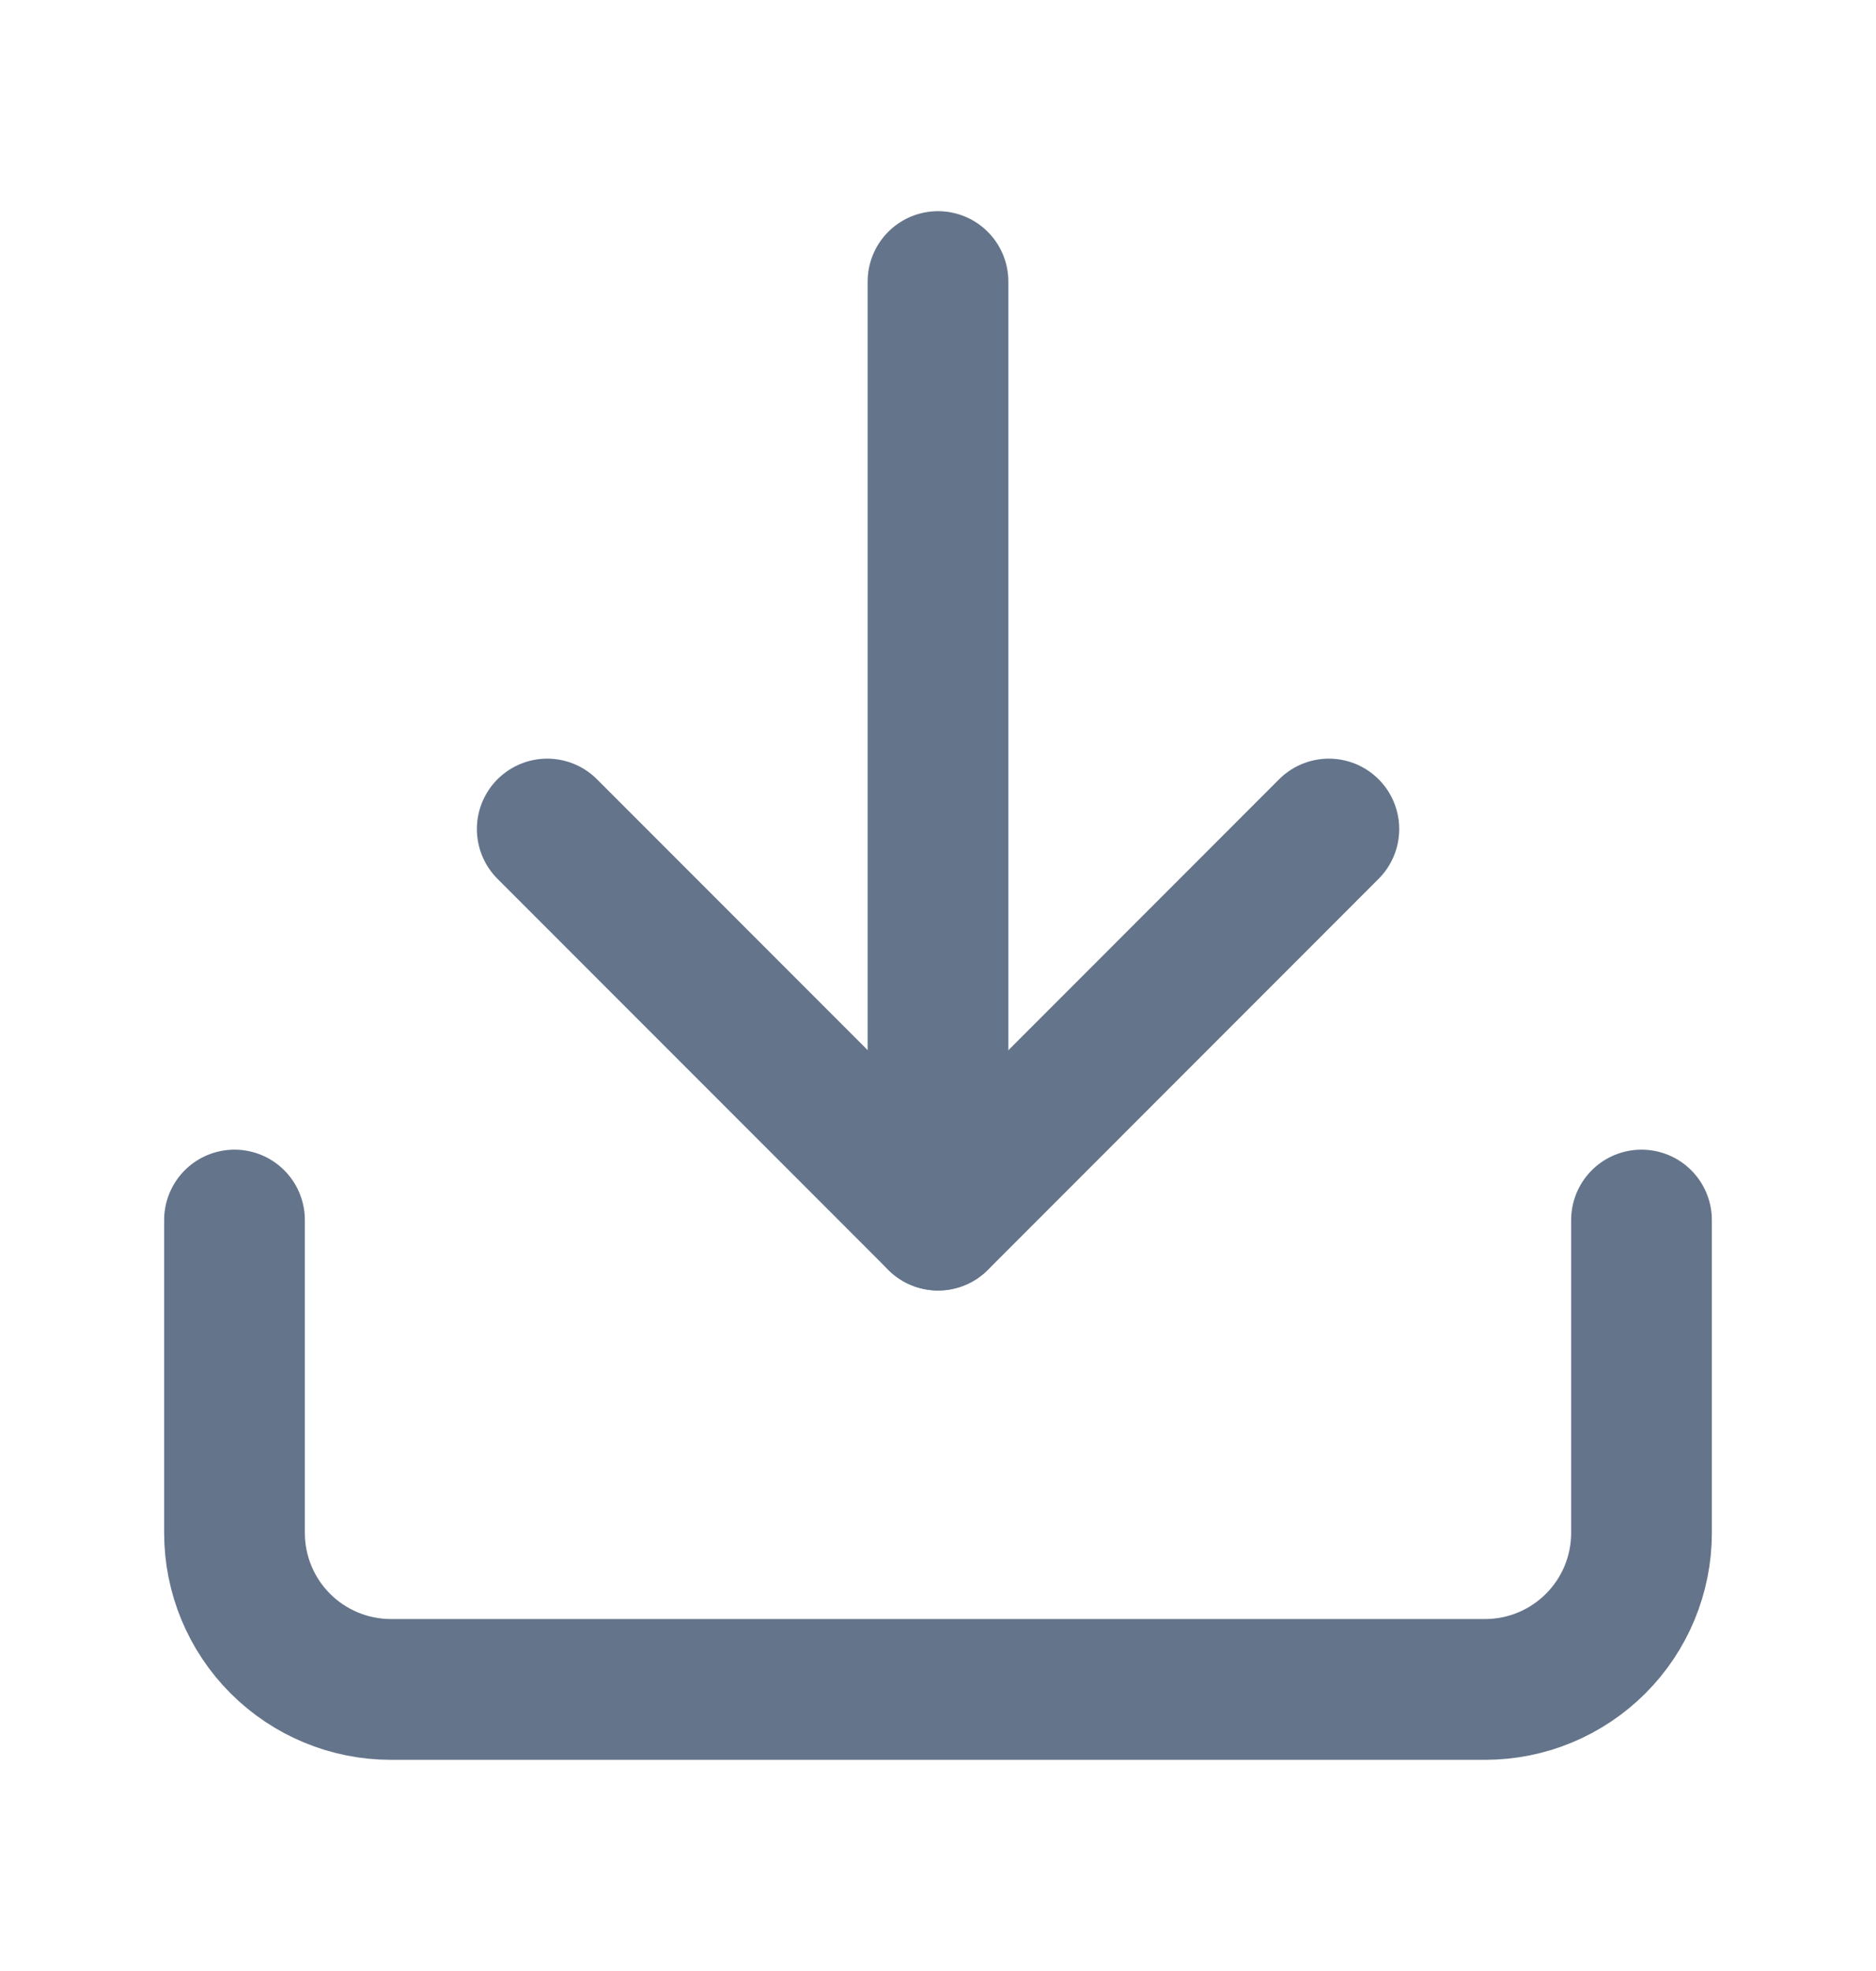 <svg width="20" height="21" viewBox="0 0 20 21" fill="none" xmlns="http://www.w3.org/2000/svg">
<path d="M17.5 12.999V16.333C17.5 16.775 17.324 17.199 17.012 17.511C16.699 17.824 16.275 18 15.833 18H4.167C3.725 18 3.301 17.824 2.988 17.511C2.676 17.199 2.5 16.775 2.5 16.333V12.999" stroke="#64748B" stroke-width="1.5" stroke-linecap="round" stroke-linejoin="round"/>
<path d="M5.834 8.833L10.001 13L14.167 8.833" stroke="#64748B" stroke-width="1.5" stroke-linecap="round" stroke-linejoin="round"/>
<path d="M10 12.999V3" stroke="#64748B" stroke-width="1.5" stroke-linecap="round" stroke-linejoin="round"/>
</svg>
